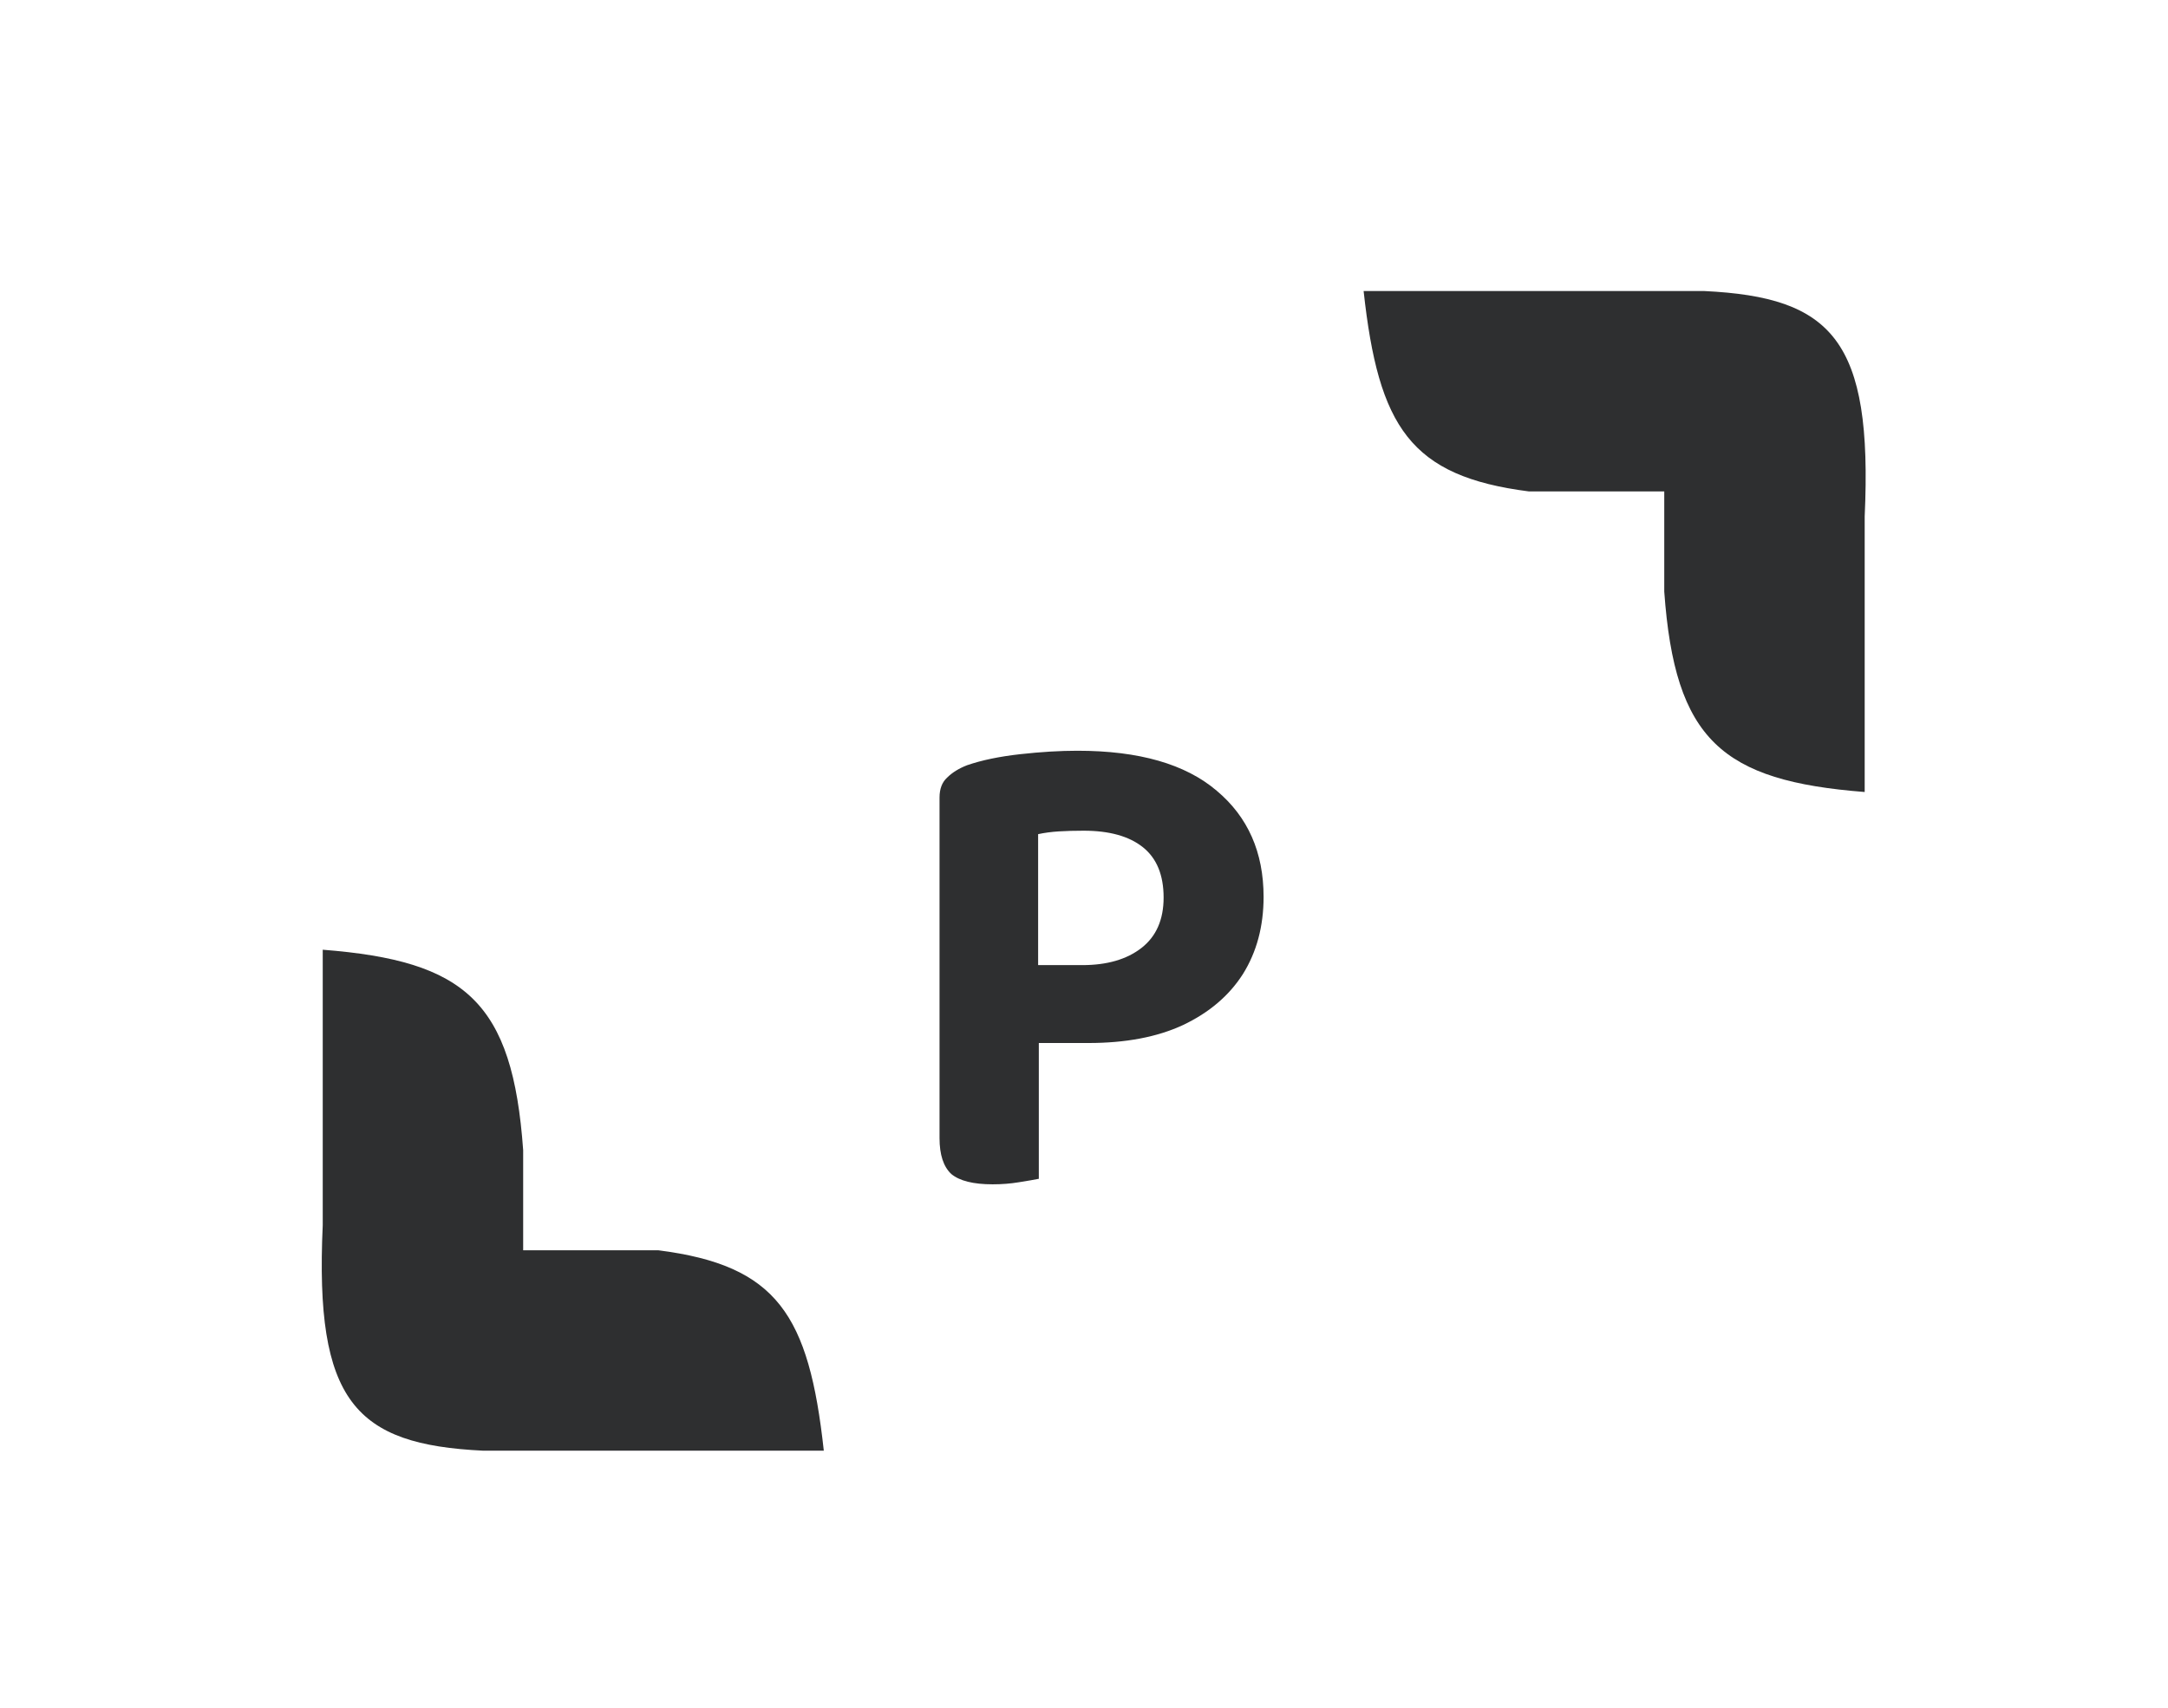 <svg width="283" height="223" viewBox="0 0 283 223" fill="none" xmlns="http://www.w3.org/2000/svg">
<rect width="283" height="223" fill="white"/>
<path d="M222.477 38H178C179.945 55.764 184.091 62.184 199.584 64.163H217.244V77.244C218.628 96.62 224.769 101.952 243.407 103.407V67.433C244.461 44.409 239.171 38.804 222.477 38Z" fill="#2E2F30"/>
<path d="M63.058 189.407H107.535C105.59 171.643 101.444 165.223 85.951 163.244H68.291V150.163C66.907 130.787 60.767 125.456 42.128 124V159.974C41.074 182.998 46.364 188.603 63.058 189.407Z" fill="#2E2F30"/>
<path d="M122.642 136.18V104.14C122.642 103 122.972 102.13 123.632 101.53C124.292 100.87 125.162 100.33 126.242 99.91C128.162 99.25 130.472 98.77 133.172 98.47C135.872 98.17 138.362 98.02 140.642 98.02C148.682 98.02 154.742 99.76 158.822 103.24C162.902 106.66 164.942 111.28 164.942 117.1C164.942 120.94 164.042 124.3 162.242 127.18C160.442 130 157.832 132.22 154.412 133.84C151.052 135.4 146.942 136.18 142.082 136.18H122.642ZM129.572 154.63C127.052 154.63 125.252 154.18 124.172 153.28C123.152 152.32 122.642 150.76 122.642 148.6V130.51H135.602V153.91C135.002 154.03 134.132 154.18 132.992 154.36C131.912 154.54 130.772 154.63 129.572 154.63ZM135.512 126.01H141.272C144.512 126.01 147.092 125.26 149.012 123.76C150.932 122.26 151.892 120.07 151.892 117.19C151.892 114.25 150.992 112.06 149.192 110.62C147.392 109.18 144.812 108.46 141.452 108.46C140.252 108.46 139.172 108.49 138.212 108.55C137.252 108.61 136.352 108.73 135.512 108.91V126.01Z" fill="#2E2F30"/>
</svg>
